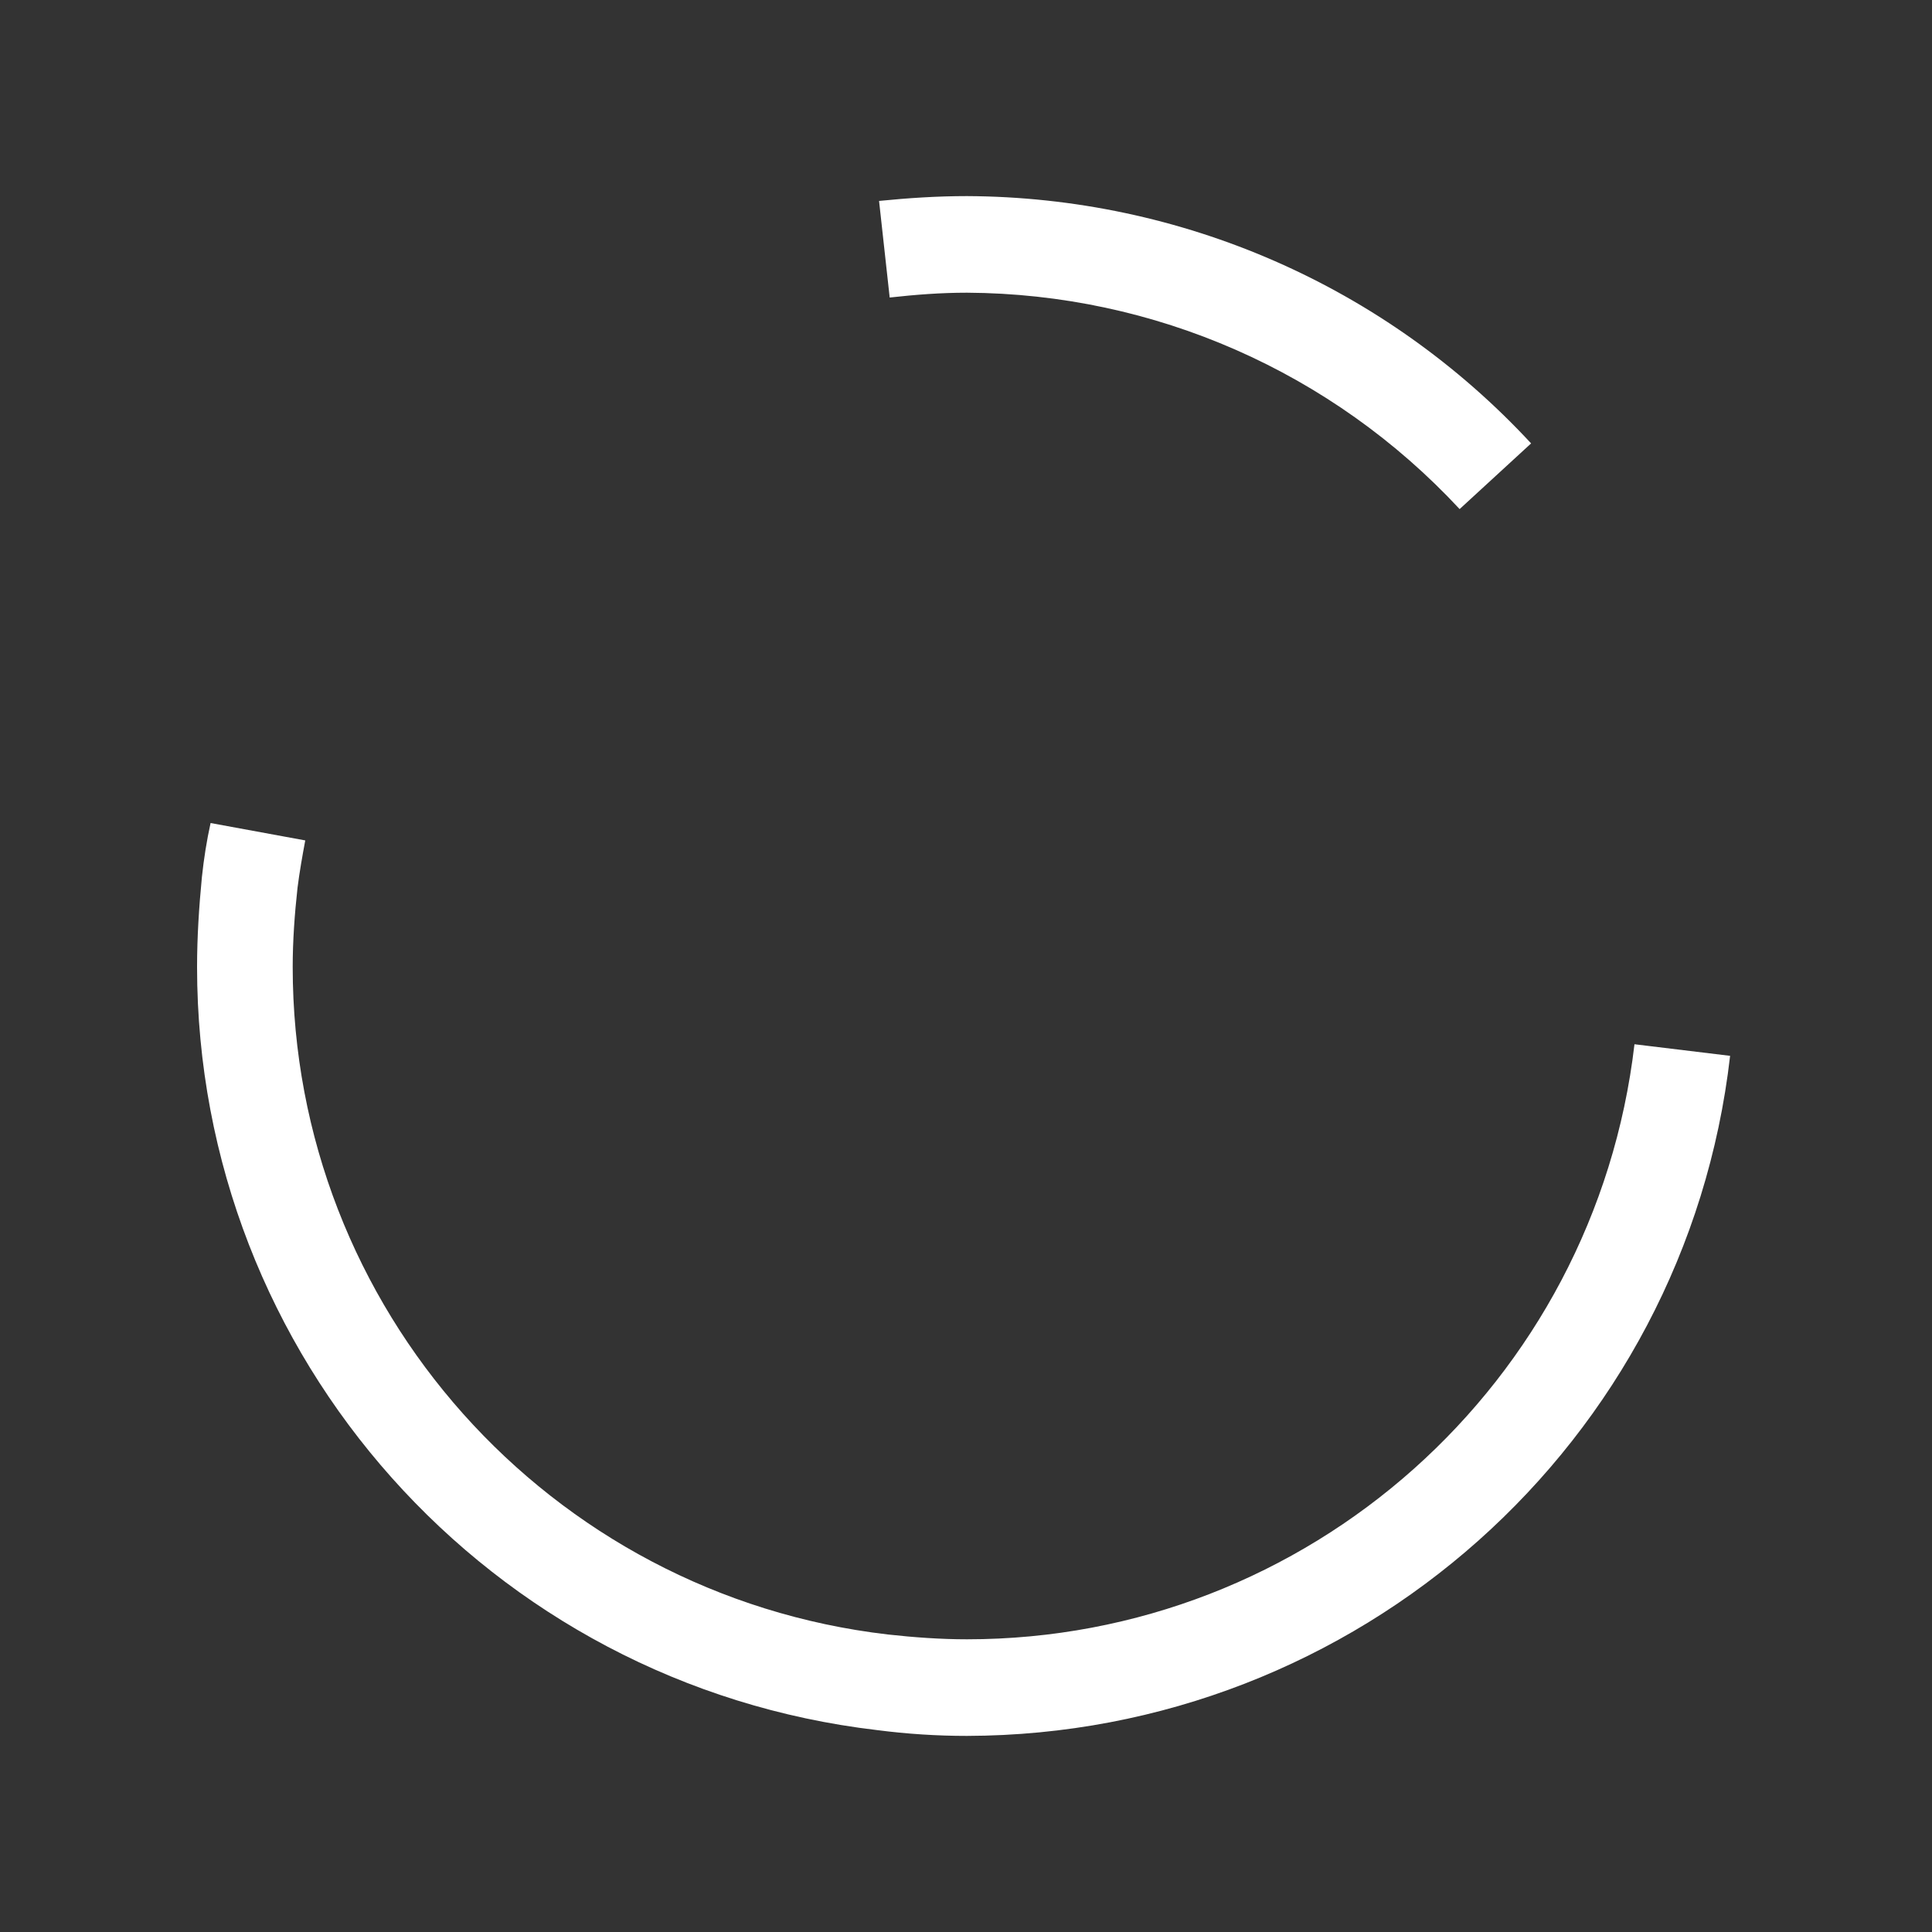 <?xml version="1.0" encoding="utf-8"?>
<!-- Generator: Adobe Illustrator 24.3.0, SVG Export Plug-In . SVG Version: 6.00 Build 0)  -->
<svg version="1.1" id="レイヤー_1" xmlns="http://www.w3.org/2000/svg" xmlns:xlink="http://www.w3.org/1999/xlink" x="0px"
	 y="0px" viewBox="0 0 200 200" style="enable-background:new 0 0 200 200;" xml:space="preserve">
<rect x="0" y="0" width="200" height="200" fill="#333333" stroke="none"/>
<style type="text/css">
	.st0{fill:none;}
	.st1{fill:#FFFFFF;}
</style>
<rect x="11.6" y="11.7" class="st0" width="176.7" height="176.7"/>
<g id="レイヤー_2_1_">
	<g>
		<path class="st1" d="M100.1,179.7c-3.1,0-6.2-0.2-9.3-0.6c-40.1-4.7-70.4-38.6-70.4-79c0-3.1,0.2-6.2,0.5-9.3
			c0.2-1.9,0.5-3.8,0.9-5.6l9.8,1.8c-0.3,1.6-0.6,3.3-0.8,4.9c-0.3,2.7-0.5,5.5-0.5,8.2c0,35.3,26.5,65,61.6,69.1
			c2.7,0.3,5.5,0.5,8.2,0.5c35.3,0,65-26.5,69.1-61.6l9.9,1.2C174.5,149.4,140.5,179.6,100.1,179.7z"/>
	</g>
	<g>
		<path class="st1" d="M151.1,52.7c-13.2-14.2-31.6-22.3-51-22.4c-2.7,0-5.3,0.2-8,0.5L91,20.8c3-0.3,6-0.5,9.1-0.5
			c22.2,0.1,43.3,9.3,58.4,25.6L151.1,52.7z"/>
	</g>
</g>
</svg>
